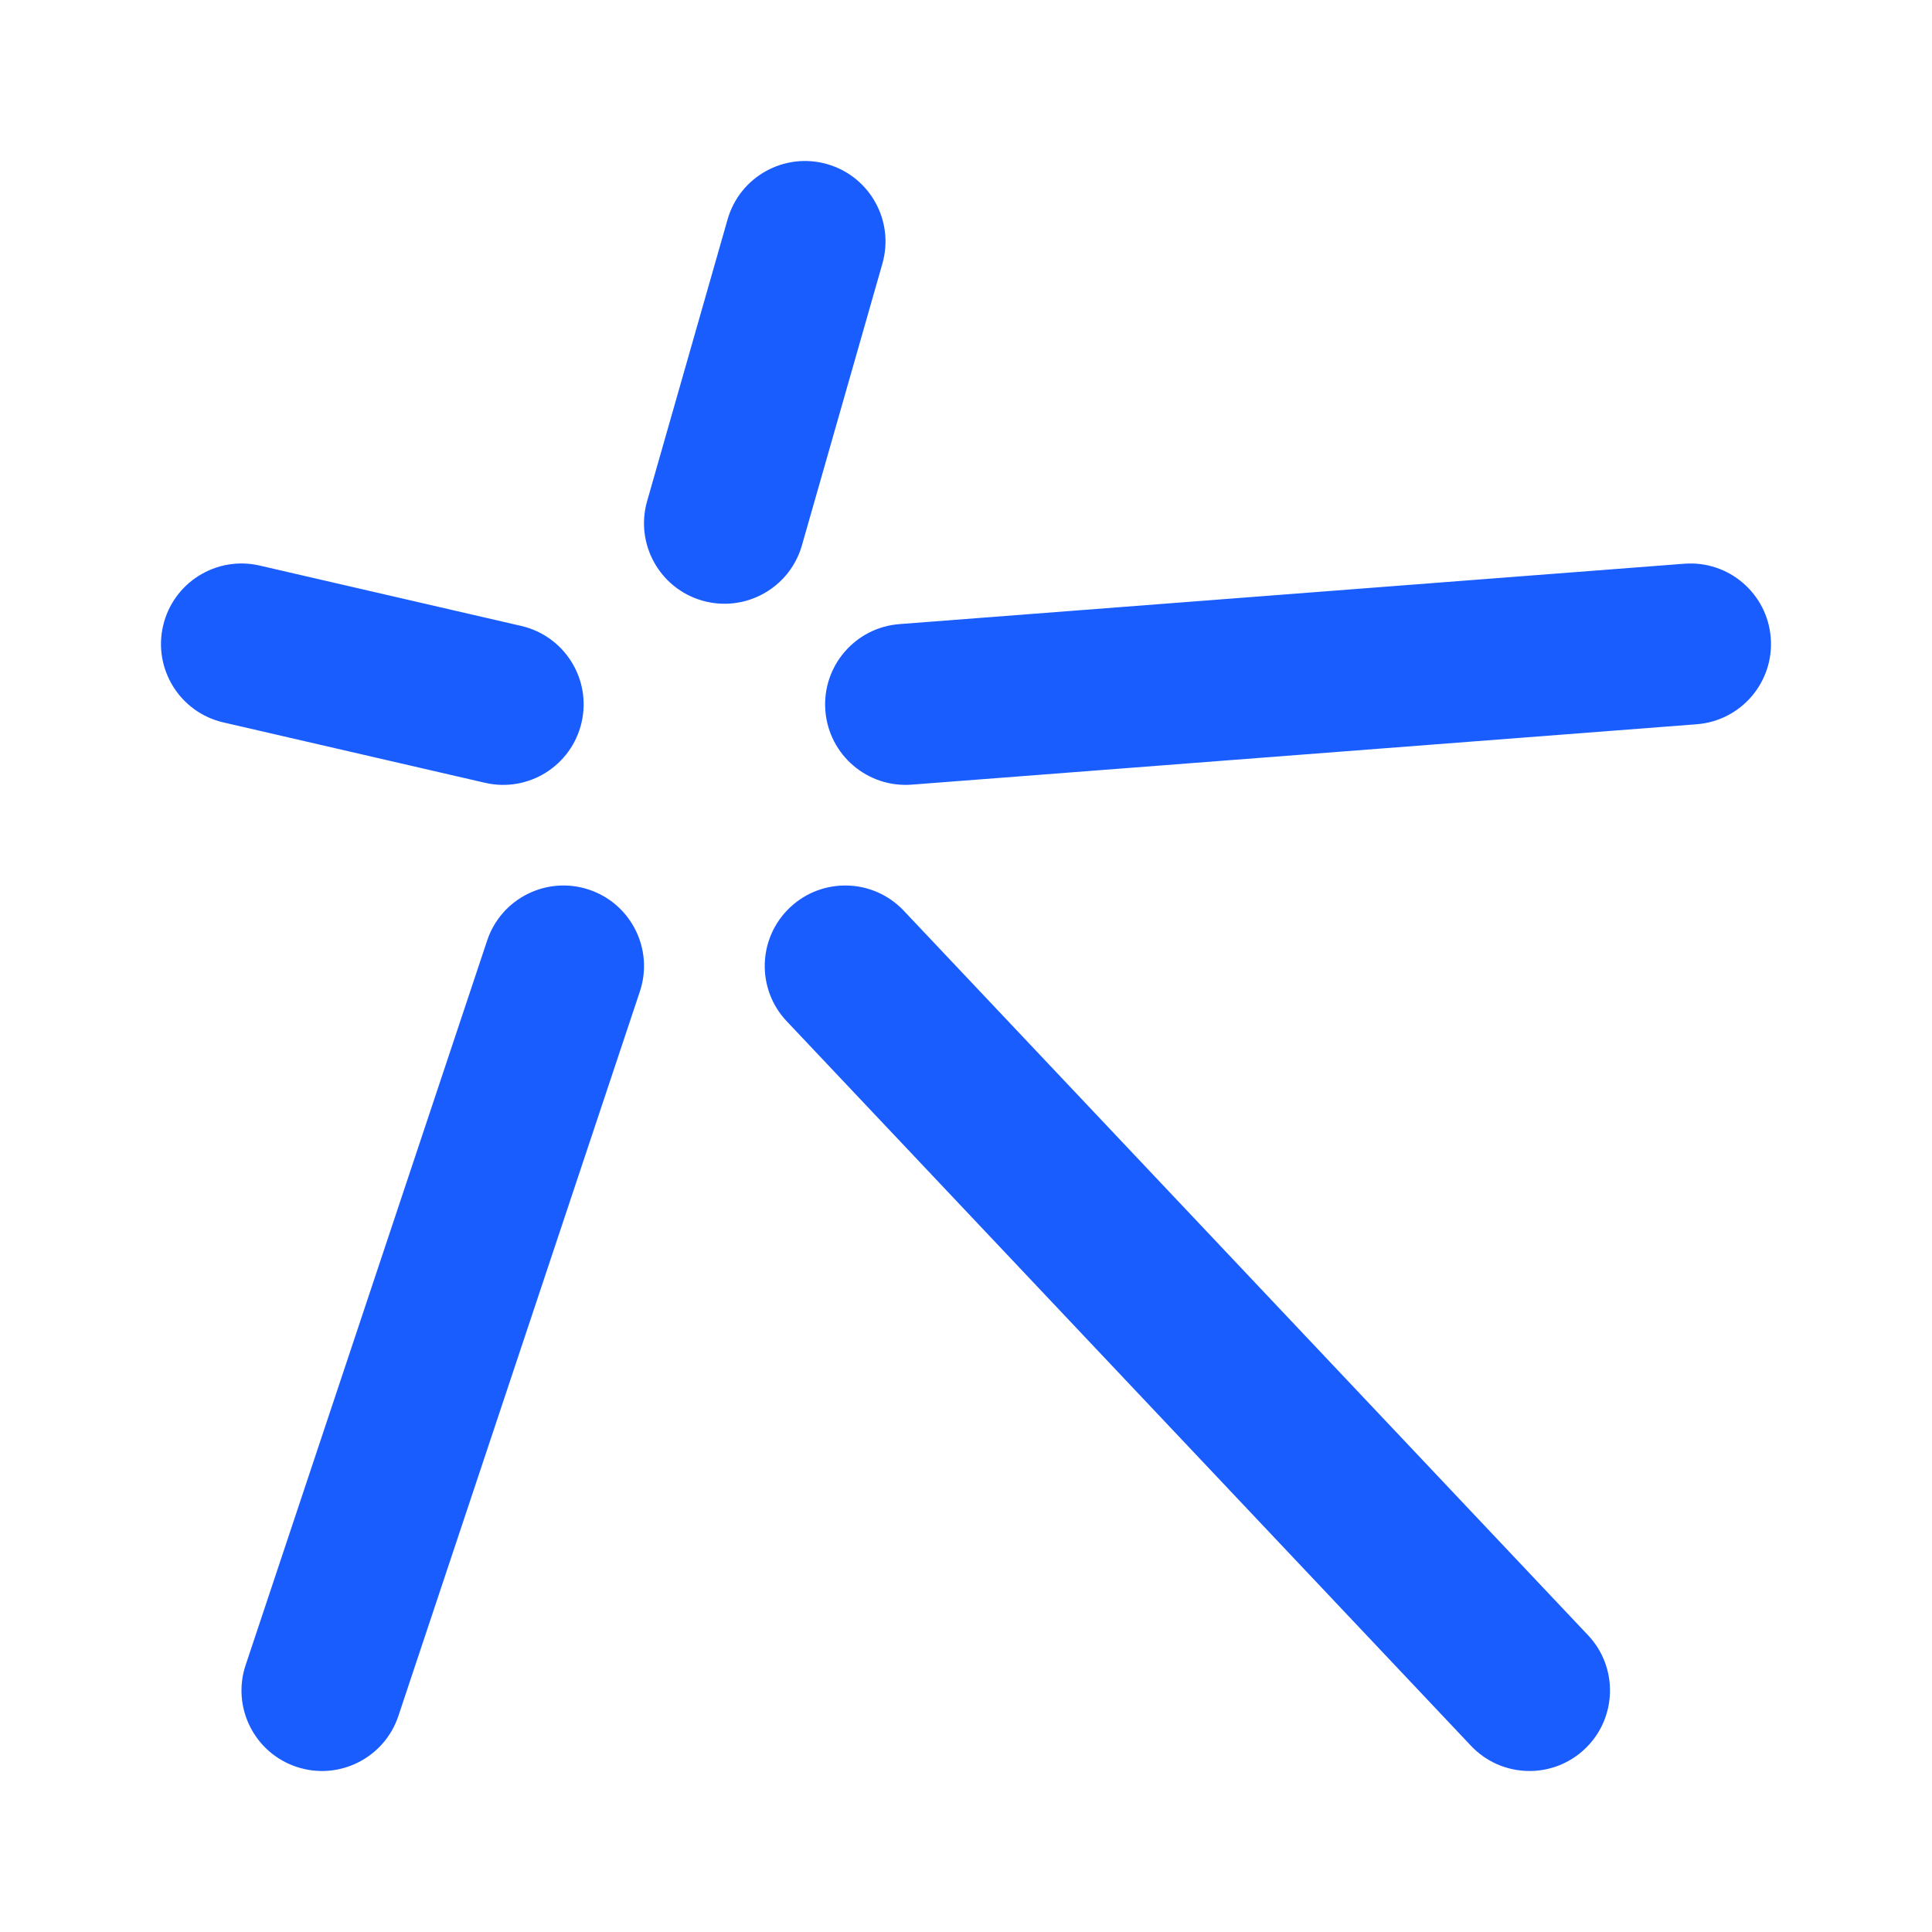 <svg width="55" height="55" viewBox="0 0 55 55" fill="none" xmlns="http://www.w3.org/2000/svg">
<path fill-rule="evenodd" clip-rule="evenodd" d="M23.546 4.672C24.763 5.019 25.468 6.288 25.12 7.505L22.829 15.525C22.481 16.742 21.212 17.447 19.995 17.099C18.779 16.752 18.074 15.483 18.422 14.266L20.713 6.245C21.061 5.028 22.329 4.324 23.546 4.672ZM4.642 17.818C4.927 16.585 6.157 15.816 7.39 16.1L14.838 17.819C16.072 18.104 16.841 19.334 16.556 20.567C16.271 21.801 15.041 22.57 13.808 22.285L6.36 20.566C5.127 20.282 4.357 19.051 4.642 17.818ZM50.41 18.158C50.507 19.419 49.563 20.521 48.301 20.618L25.957 22.337C24.695 22.434 23.593 21.49 23.496 20.228C23.399 18.966 24.344 17.864 25.605 17.767L47.949 16.048C49.211 15.951 50.313 16.896 50.41 18.158ZM16.766 25.326C17.967 25.726 18.616 27.024 18.216 28.225L11.341 48.85C10.941 50.05 9.643 50.699 8.442 50.299C7.241 49.899 6.592 48.601 6.993 47.4L13.868 26.775C14.268 25.575 15.566 24.926 16.766 25.326ZM22.489 25.834C23.409 24.965 24.86 25.006 25.729 25.927L45.208 46.551C46.077 47.472 46.035 48.922 45.115 49.791C44.195 50.66 42.745 50.619 41.876 49.699L22.396 29.073C21.527 28.153 21.569 26.703 22.489 25.834Z" fill="#1A5DFF"/>
</svg>
